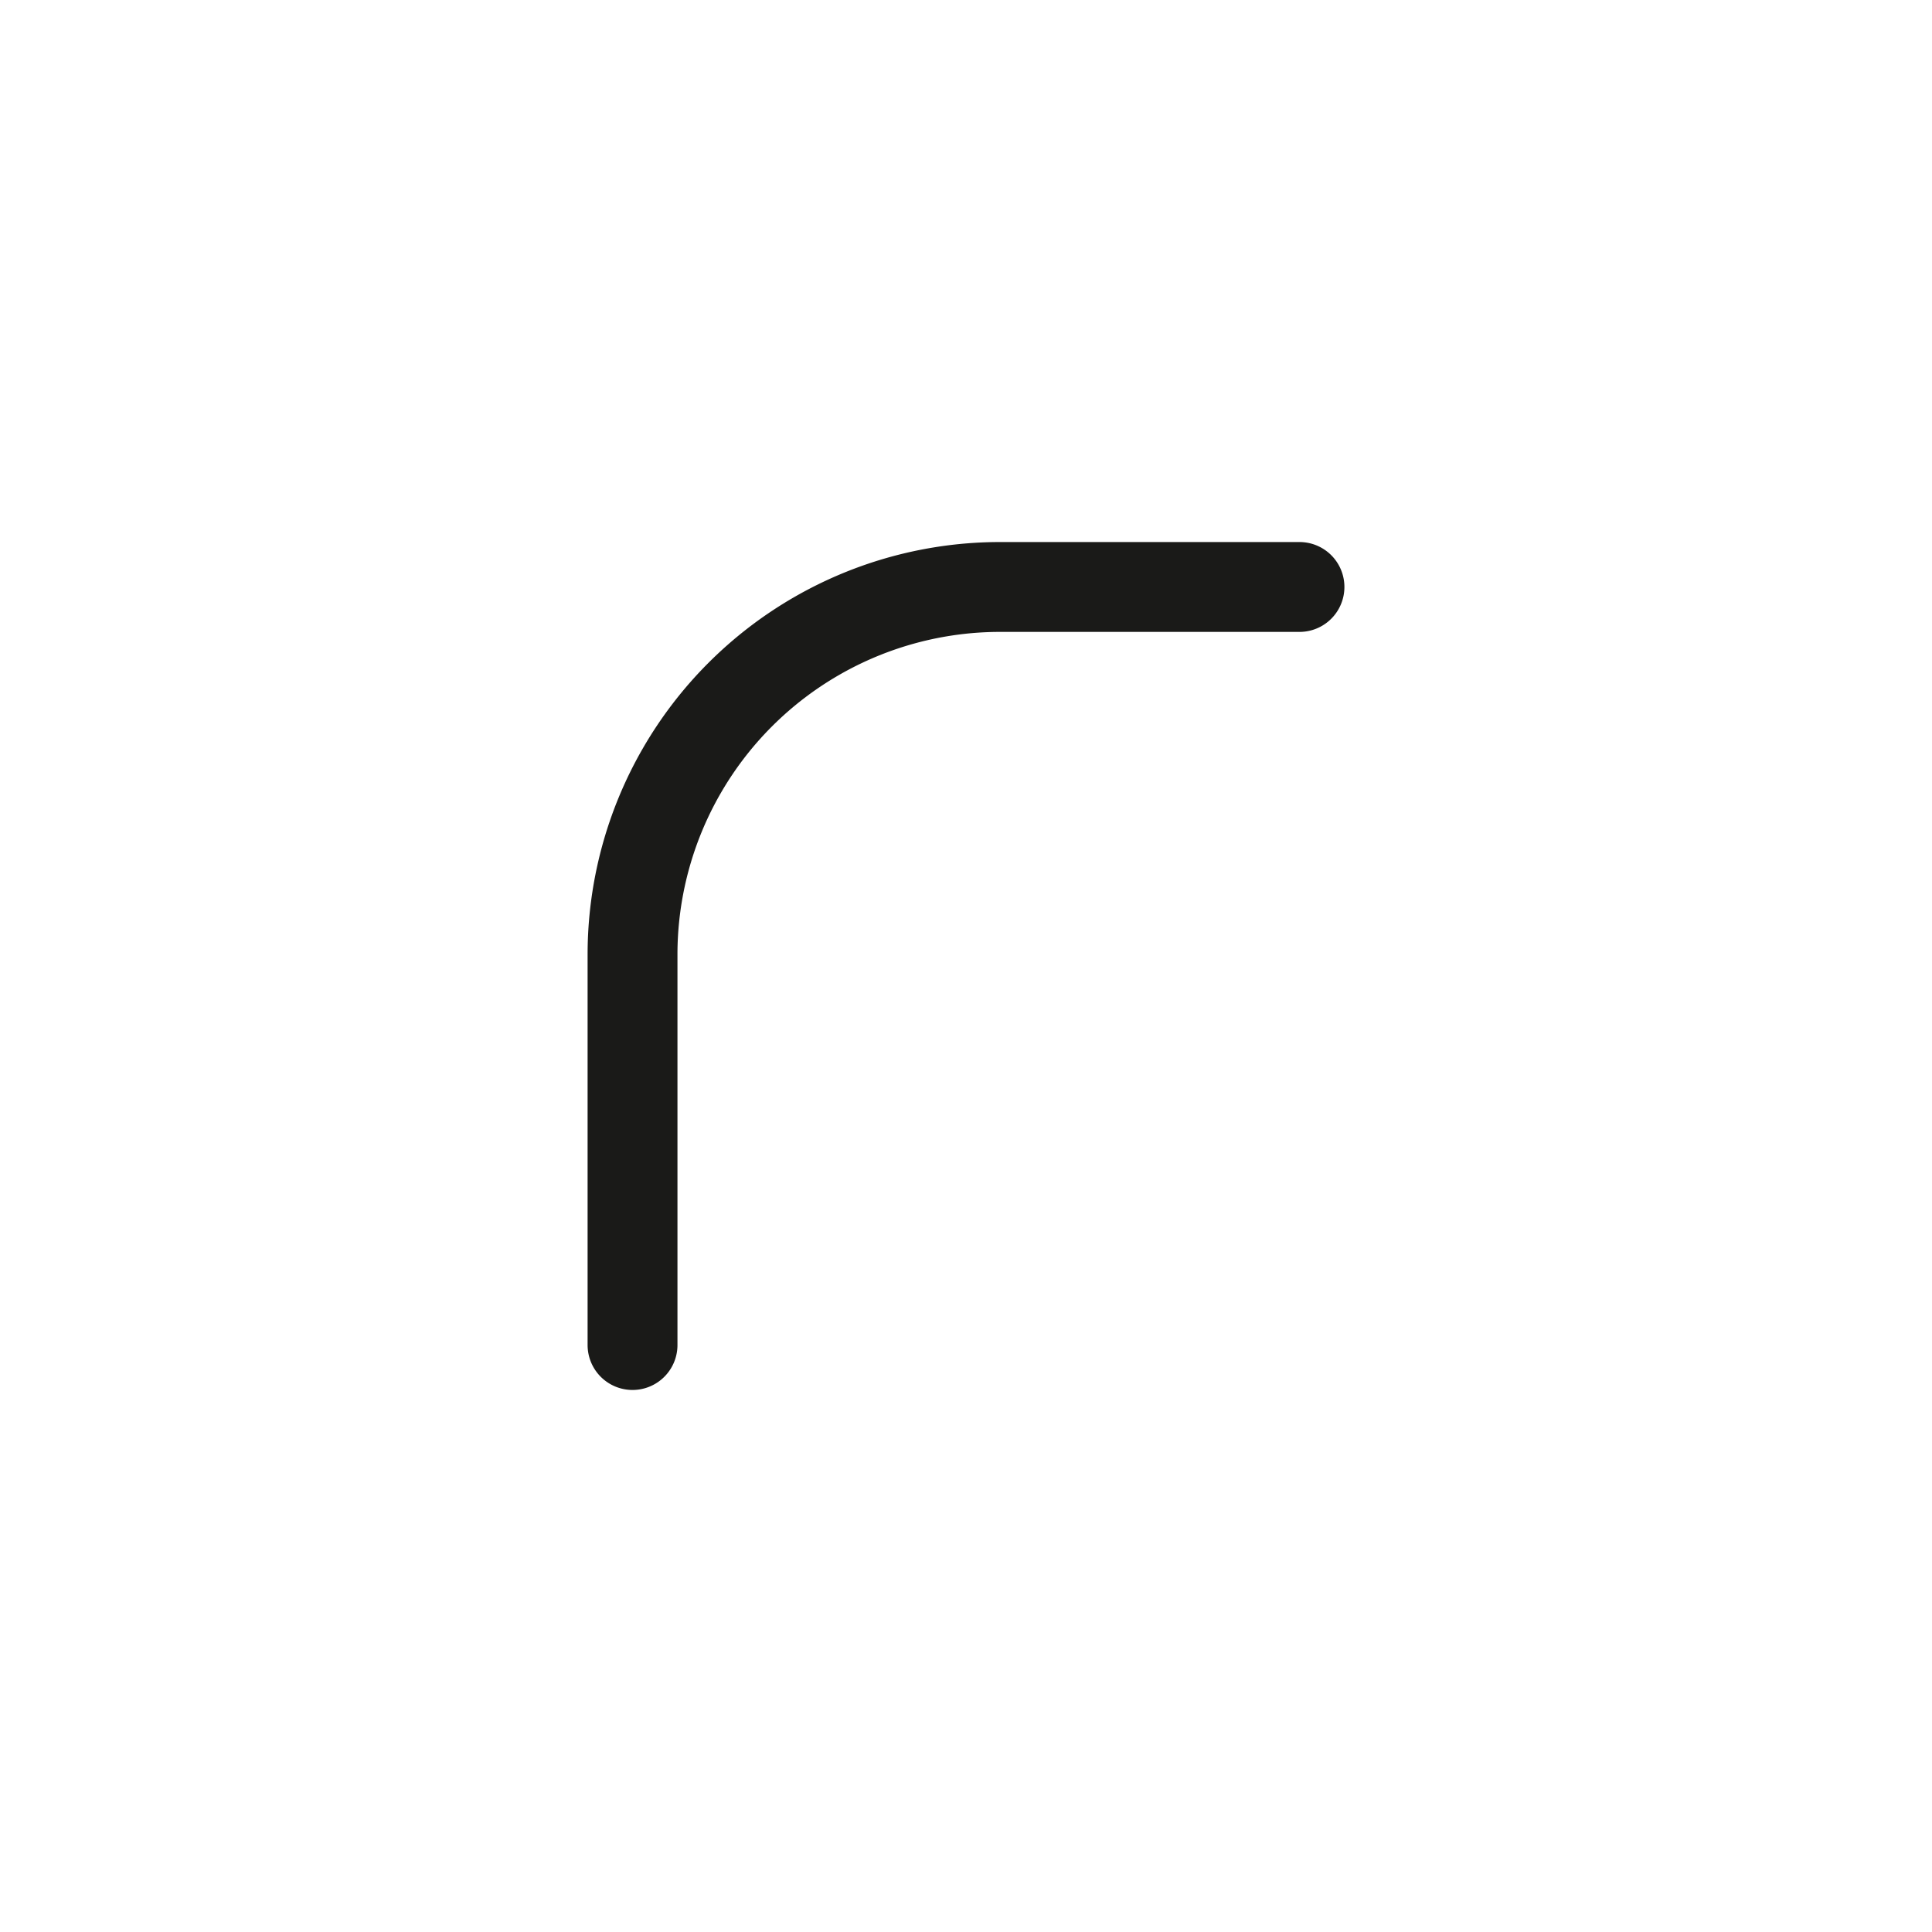 <svg id="Ebene_1" data-name="Ebene 1" xmlns="http://www.w3.org/2000/svg" viewBox="0 0 215 215"><defs><style>.cls-1{fill:none;stroke:#1a1a18;stroke-linecap:round;stroke-miterlimit:10;stroke-width:10px;}</style></defs><title>Ecken runden</title><path class="cls-1" d="M70.39,149.68V106.23a40.91,40.91,0,0,1,40.92-40.91h33.3"/></svg>